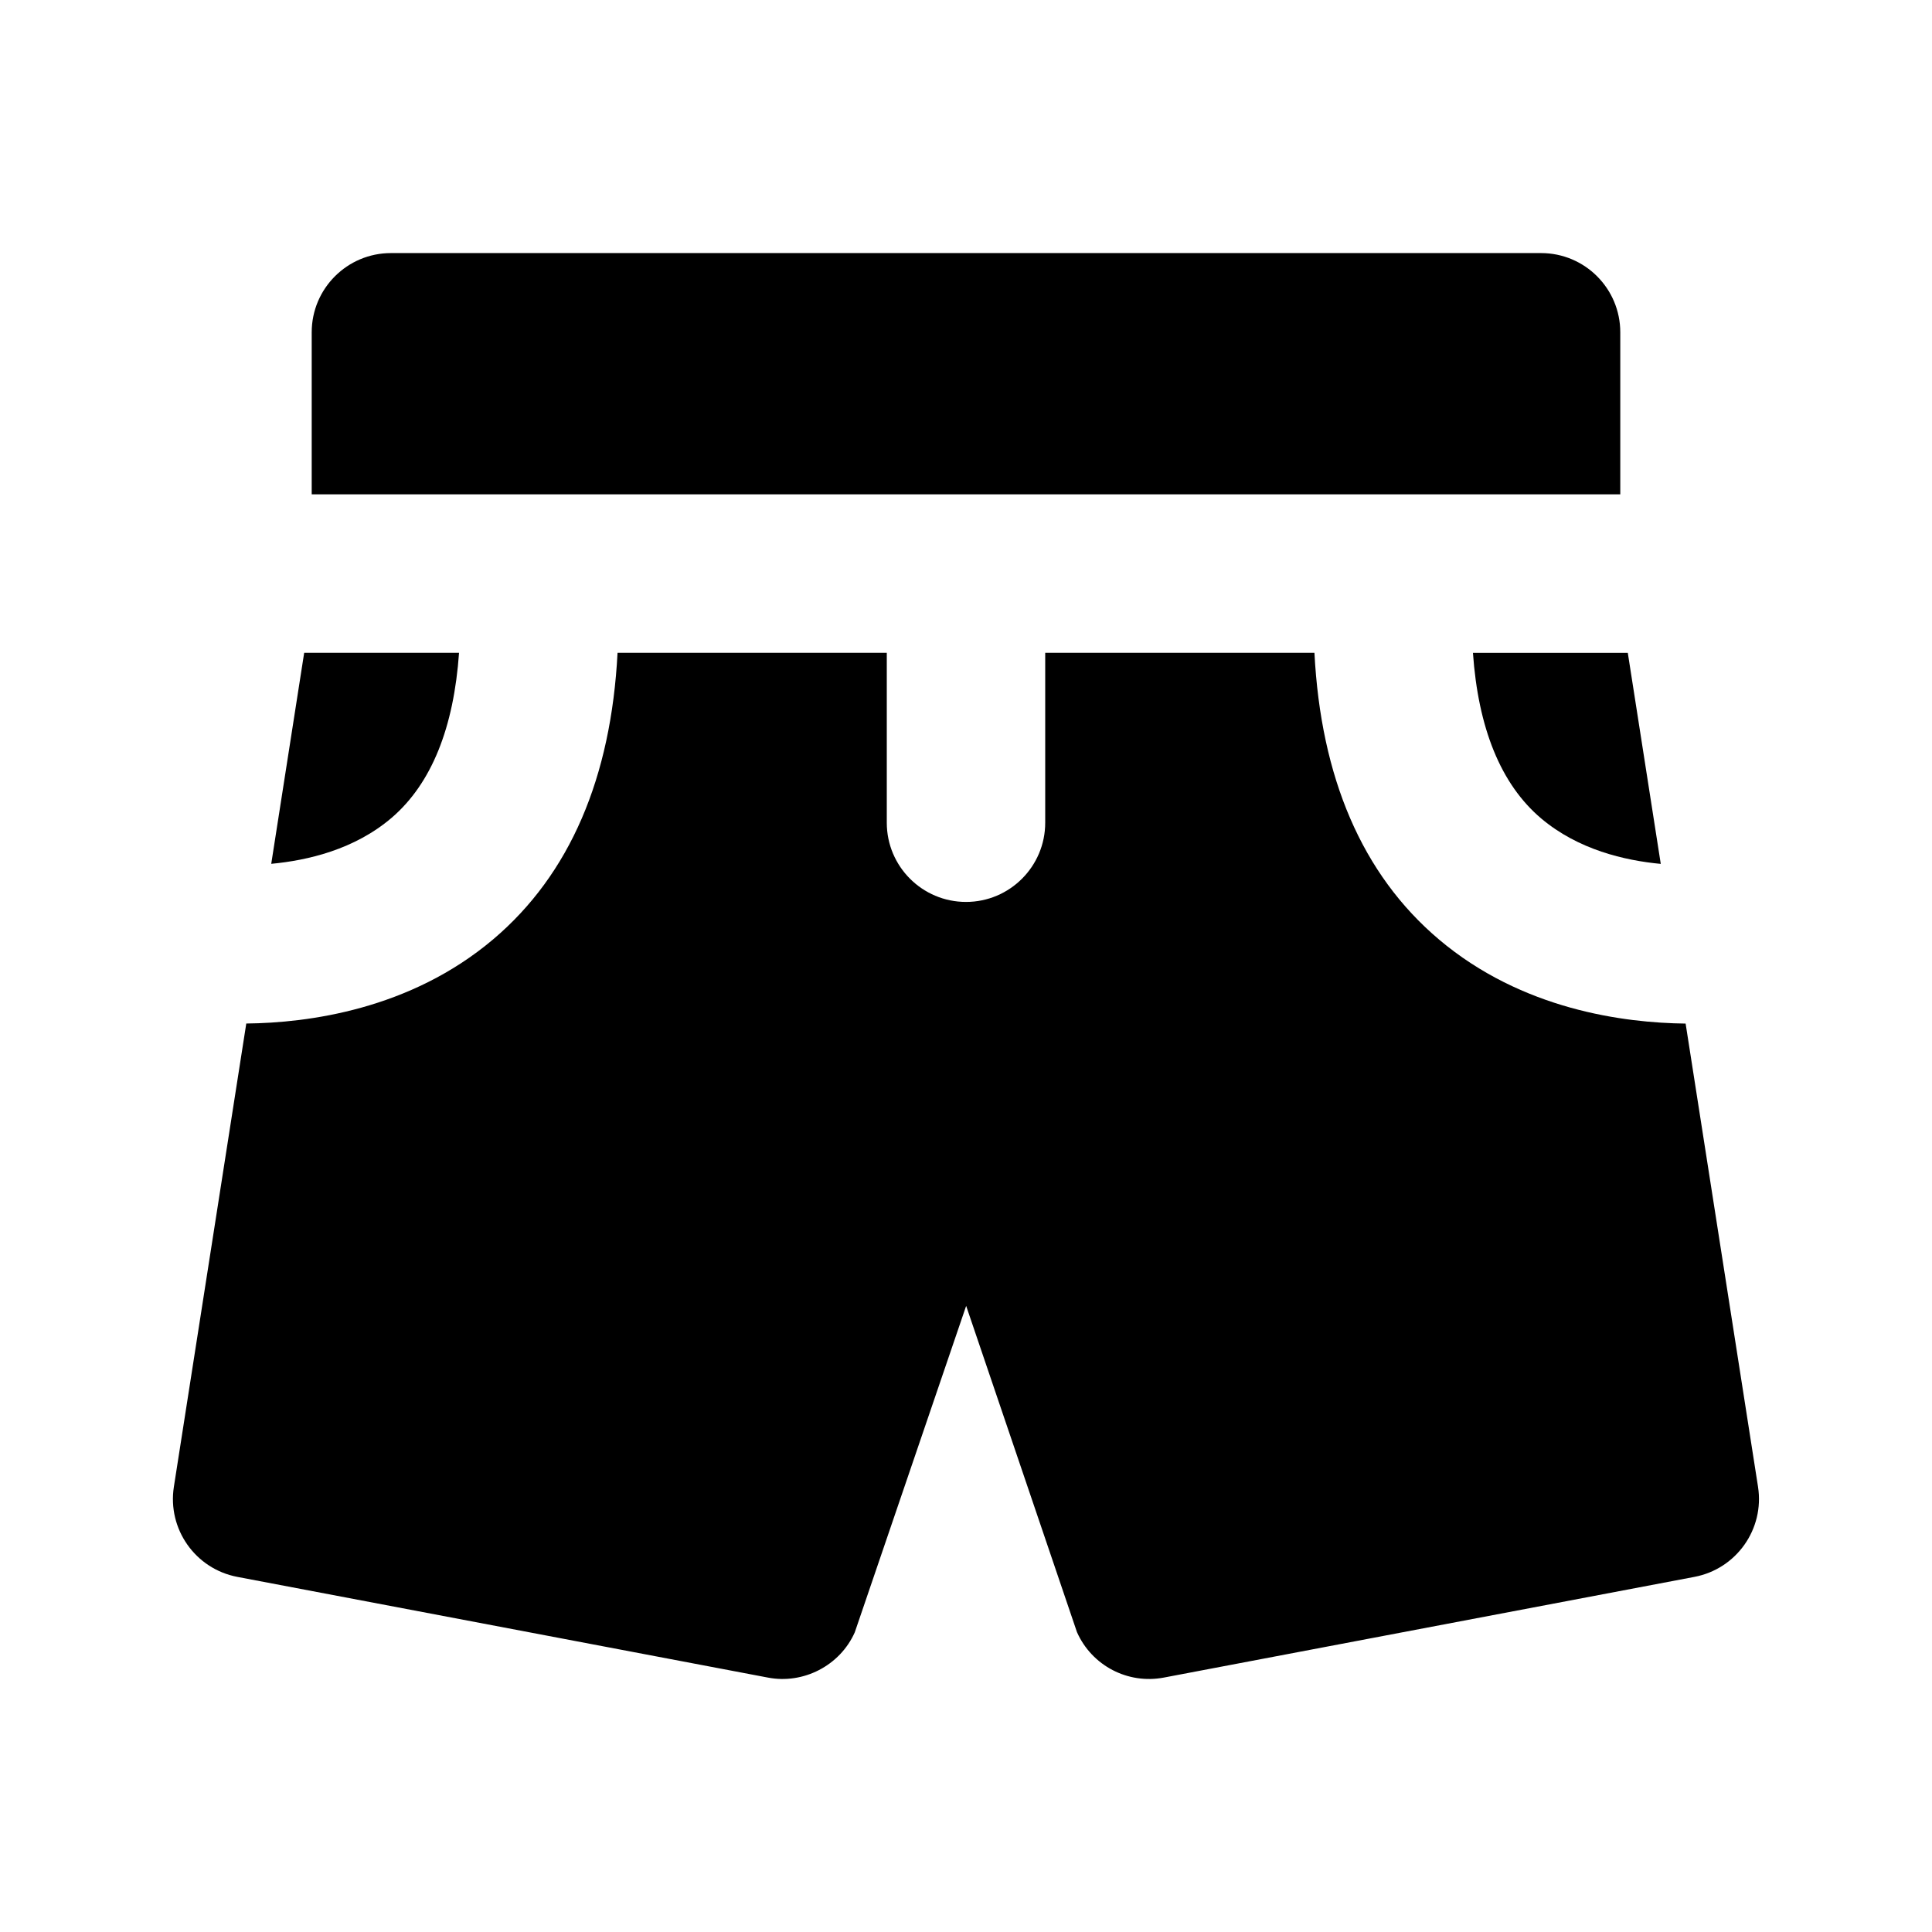 <?xml version="1.0" encoding="UTF-8"?>
<!-- Uploaded to: ICON Repo, www.iconrepo.com, Generator: ICON Repo Mixer Tools -->
<svg fill="#000000" width="800px" height="800px" version="1.1" viewBox="144 144 512 512" xmlns="http://www.w3.org/2000/svg">
 <g>
  <path d="m552.42 360.89c9.844 8.312 22.168 11.148 31.699 12.051l-8.734-55.922-41.039-0.004c1.387 19.816 7.305 34.766 18.074 43.875z"/>
  <path d="m573.39 275.01v-42.949c0-11.586-9.383-20.992-20.992-20.992h-304.8c-11.586 0-20.992 9.406-20.992 20.992v42.949z"/>
  <path d="m525.32 392.95c-20.402-17.254-31.277-42.949-32.98-75.949h-71.348v45.027c0 11.586-9.406 20.992-20.992 20.992s-20.992-9.406-20.992-20.992v-45.027h-71.352c-1.703 33-12.574 58.695-32.98 75.949-22.062 18.641-49.121 22.125-65.41 22.293l-19.188 122.78c-1.742 11.188 5.688 21.746 16.816 23.867l140.58 26.68c9.34 1.828 19.102-3.106 23.051-11.988l29.516-86.508 29.367 86.465c3.945 8.859 13.457 13.875 23.07 12.027l140.58-26.68c11.125-2.121 18.578-12.68 16.836-23.867l-19.188-122.76c-16.27-0.184-43.328-3.648-65.391-22.309z"/>
  <path d="m265.65 317h-41.039l-8.73 55.922c9.637-0.902 22.062-3.777 31.906-12.195 10.645-9.133 16.48-24.016 17.863-43.727z"/>
 </g>
</svg>